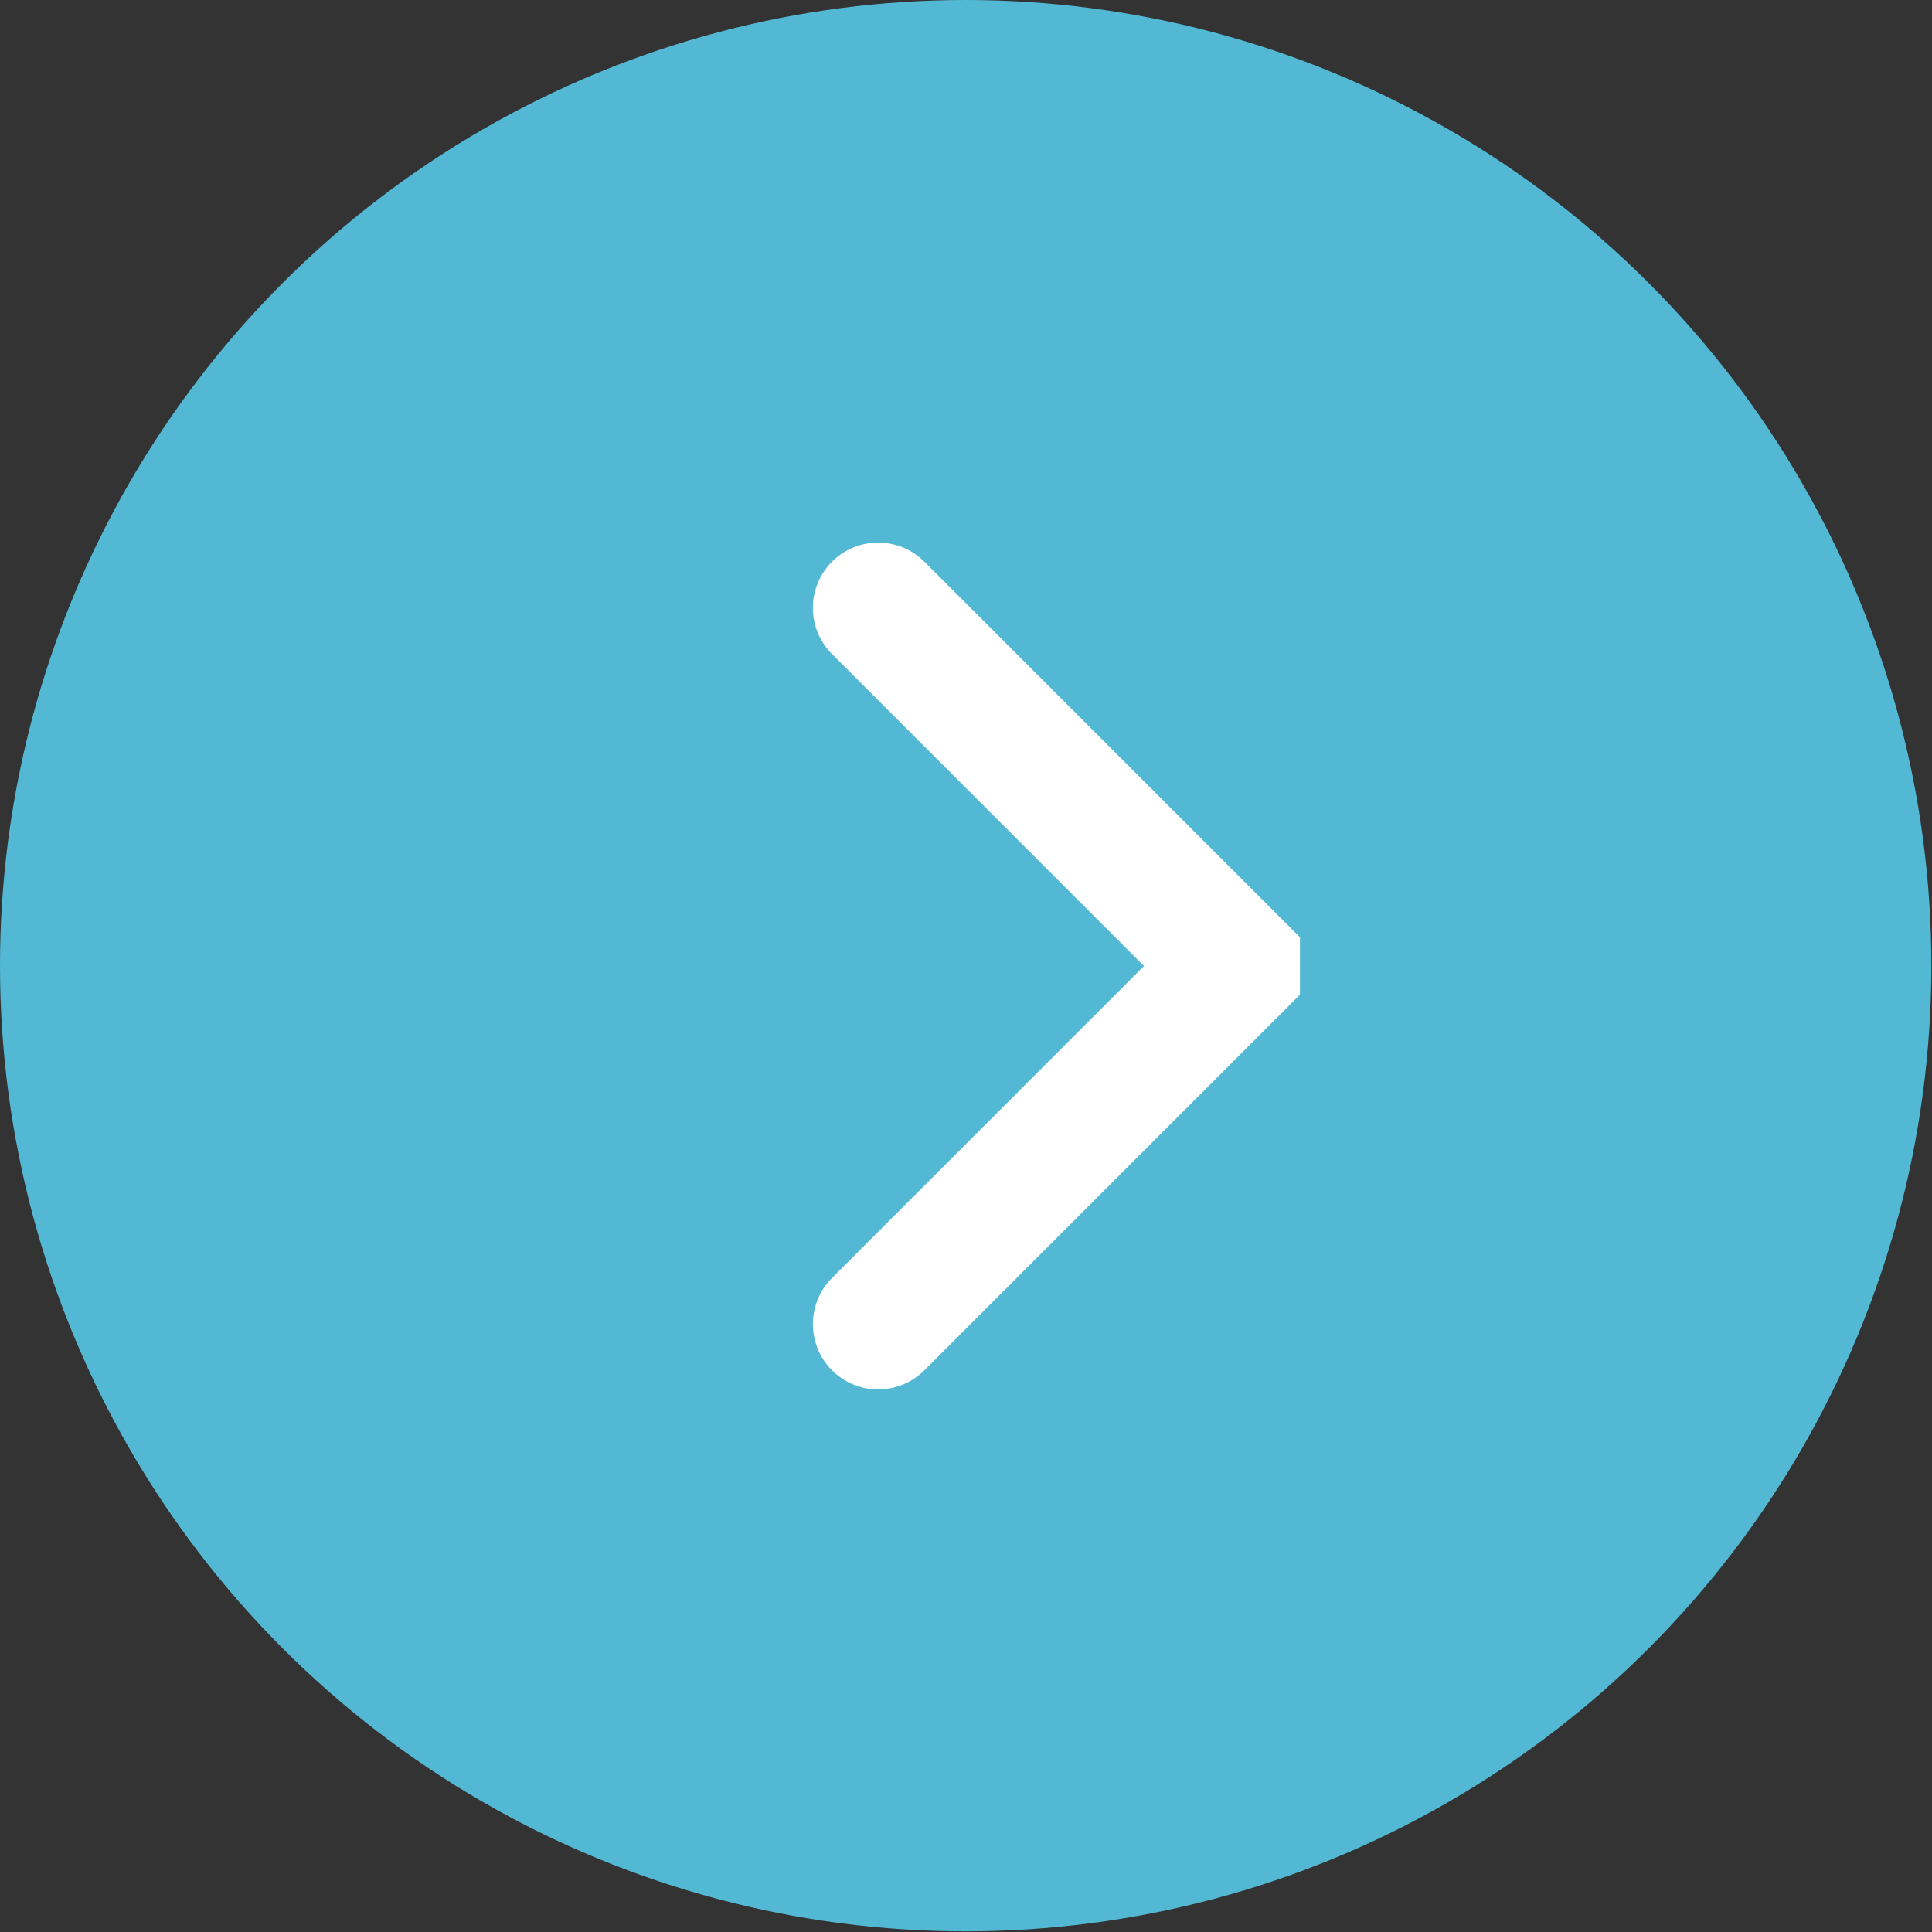 <svg xmlns="http://www.w3.org/2000/svg" viewBox="0 0 29.59 29.59">
  <rect x="0" y="0" width="29.59" height="29.59" fill="#333333" stroke="none"/>
  <defs>
    <style>
      .cls-1 {
        fill: #53b8d3;
      }

      .cls-2 {
        fill: none;
        stroke: #fff;
        stroke-linecap: round;
        stroke-miterlimit: 10;
        stroke-width: 2px;
      }
    </style>
  </defs>
  <g id="レイヤー_2" data-name="レイヤー 2">
    <g id="sp">
      <g>
        <circle class="cls-1" cx="14.79" cy="14.79" r="14.79"/>
        <polyline class="cls-2" points="13.45 9.31 18.91 14.77 18.91 14.82 13.45 20.28"/>
      </g>
    </g>
  </g>
</svg>
